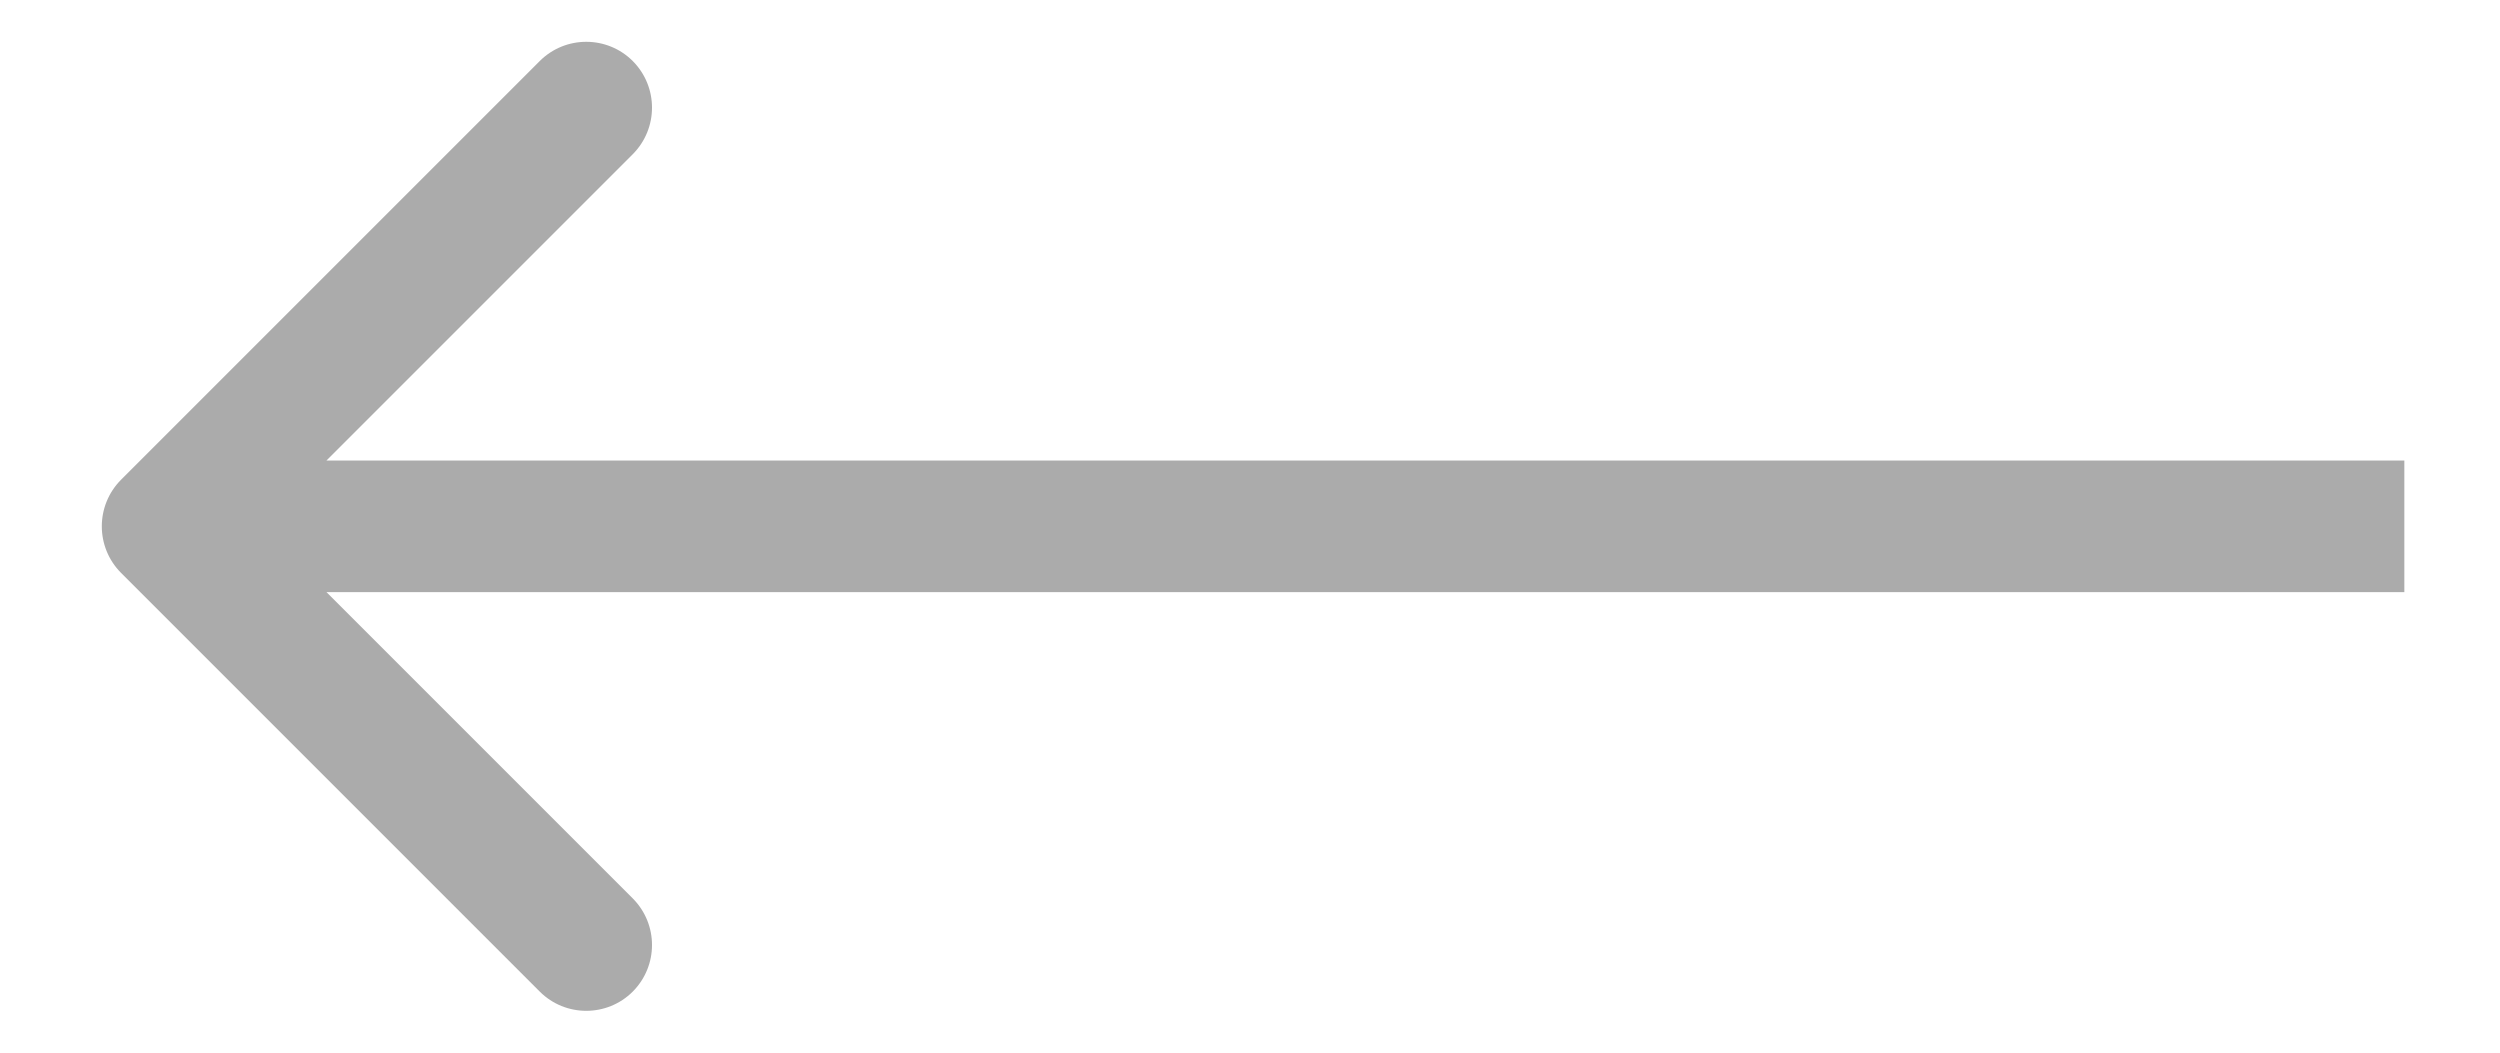 <svg width="19" height="8" viewBox="0 0 19 8" fill="none" xmlns="http://www.w3.org/2000/svg">
<path d="M0.92 3.646C0.725 3.842 0.725 4.158 0.92 4.354L4.102 7.536C4.297 7.731 4.614 7.731 4.809 7.536C5.004 7.34 5.004 7.024 4.809 6.828L1.981 4L4.809 1.172C5.004 0.976 5.004 0.66 4.809 0.464C4.614 0.269 4.297 0.269 4.102 0.464L0.92 3.646ZM18.273 3.5L1.273 3.5L1.273 4.5L18.273 4.5L18.273 3.5Z" fill="#ABABAB"/>
</svg>
